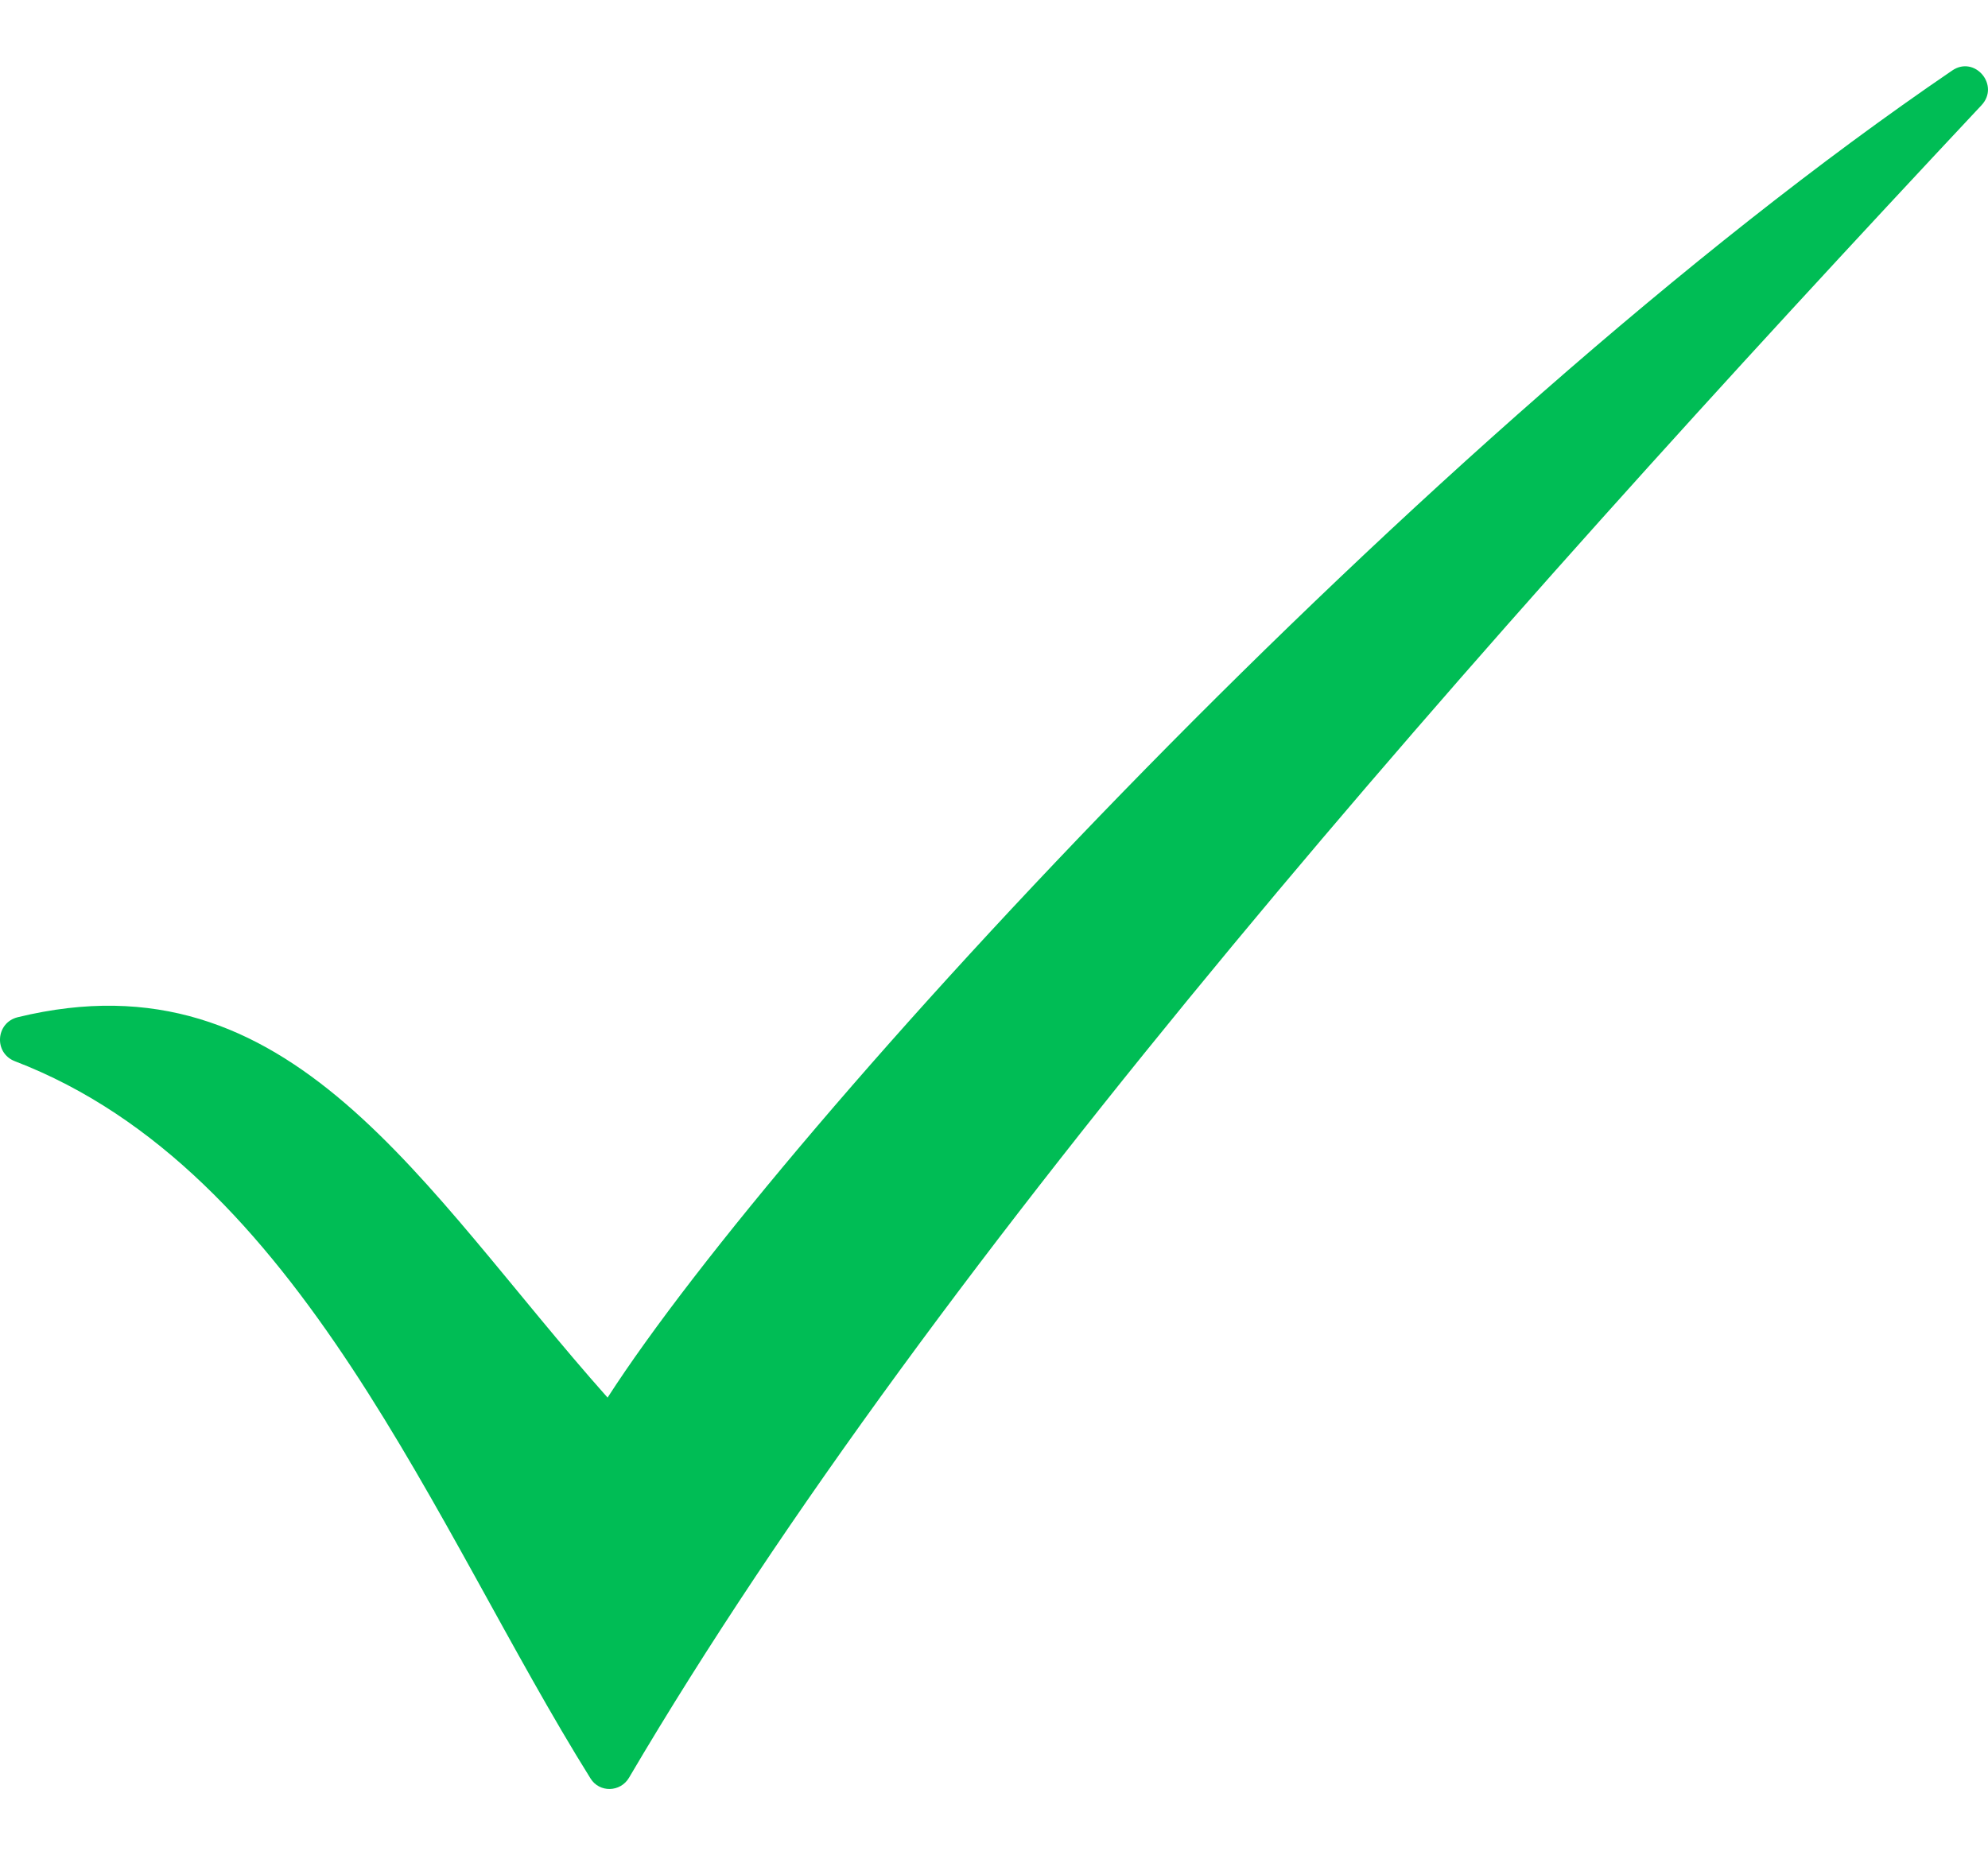 <?xml version="1.0" encoding="utf-8"?><svg width="15" height="14" viewBox="0 0 15 14" fill="none" xmlns="http://www.w3.org/2000/svg">
<path d="M4.584 10.547C5.897 8.508 10.726 3.259 14.73 0.532C14.9 0.416 15.092 0.643 14.951 0.794C11.147 4.853 7.081 9.445 4.746 13.415C4.681 13.525 4.523 13.529 4.456 13.421C3.28 11.54 2.273 8.836 0.112 8.008C-0.048 7.946 -0.033 7.717 0.134 7.676C2.204 7.172 3.174 8.961 4.584 10.546V10.547Z" fill="#00BD55"/>
</svg>
